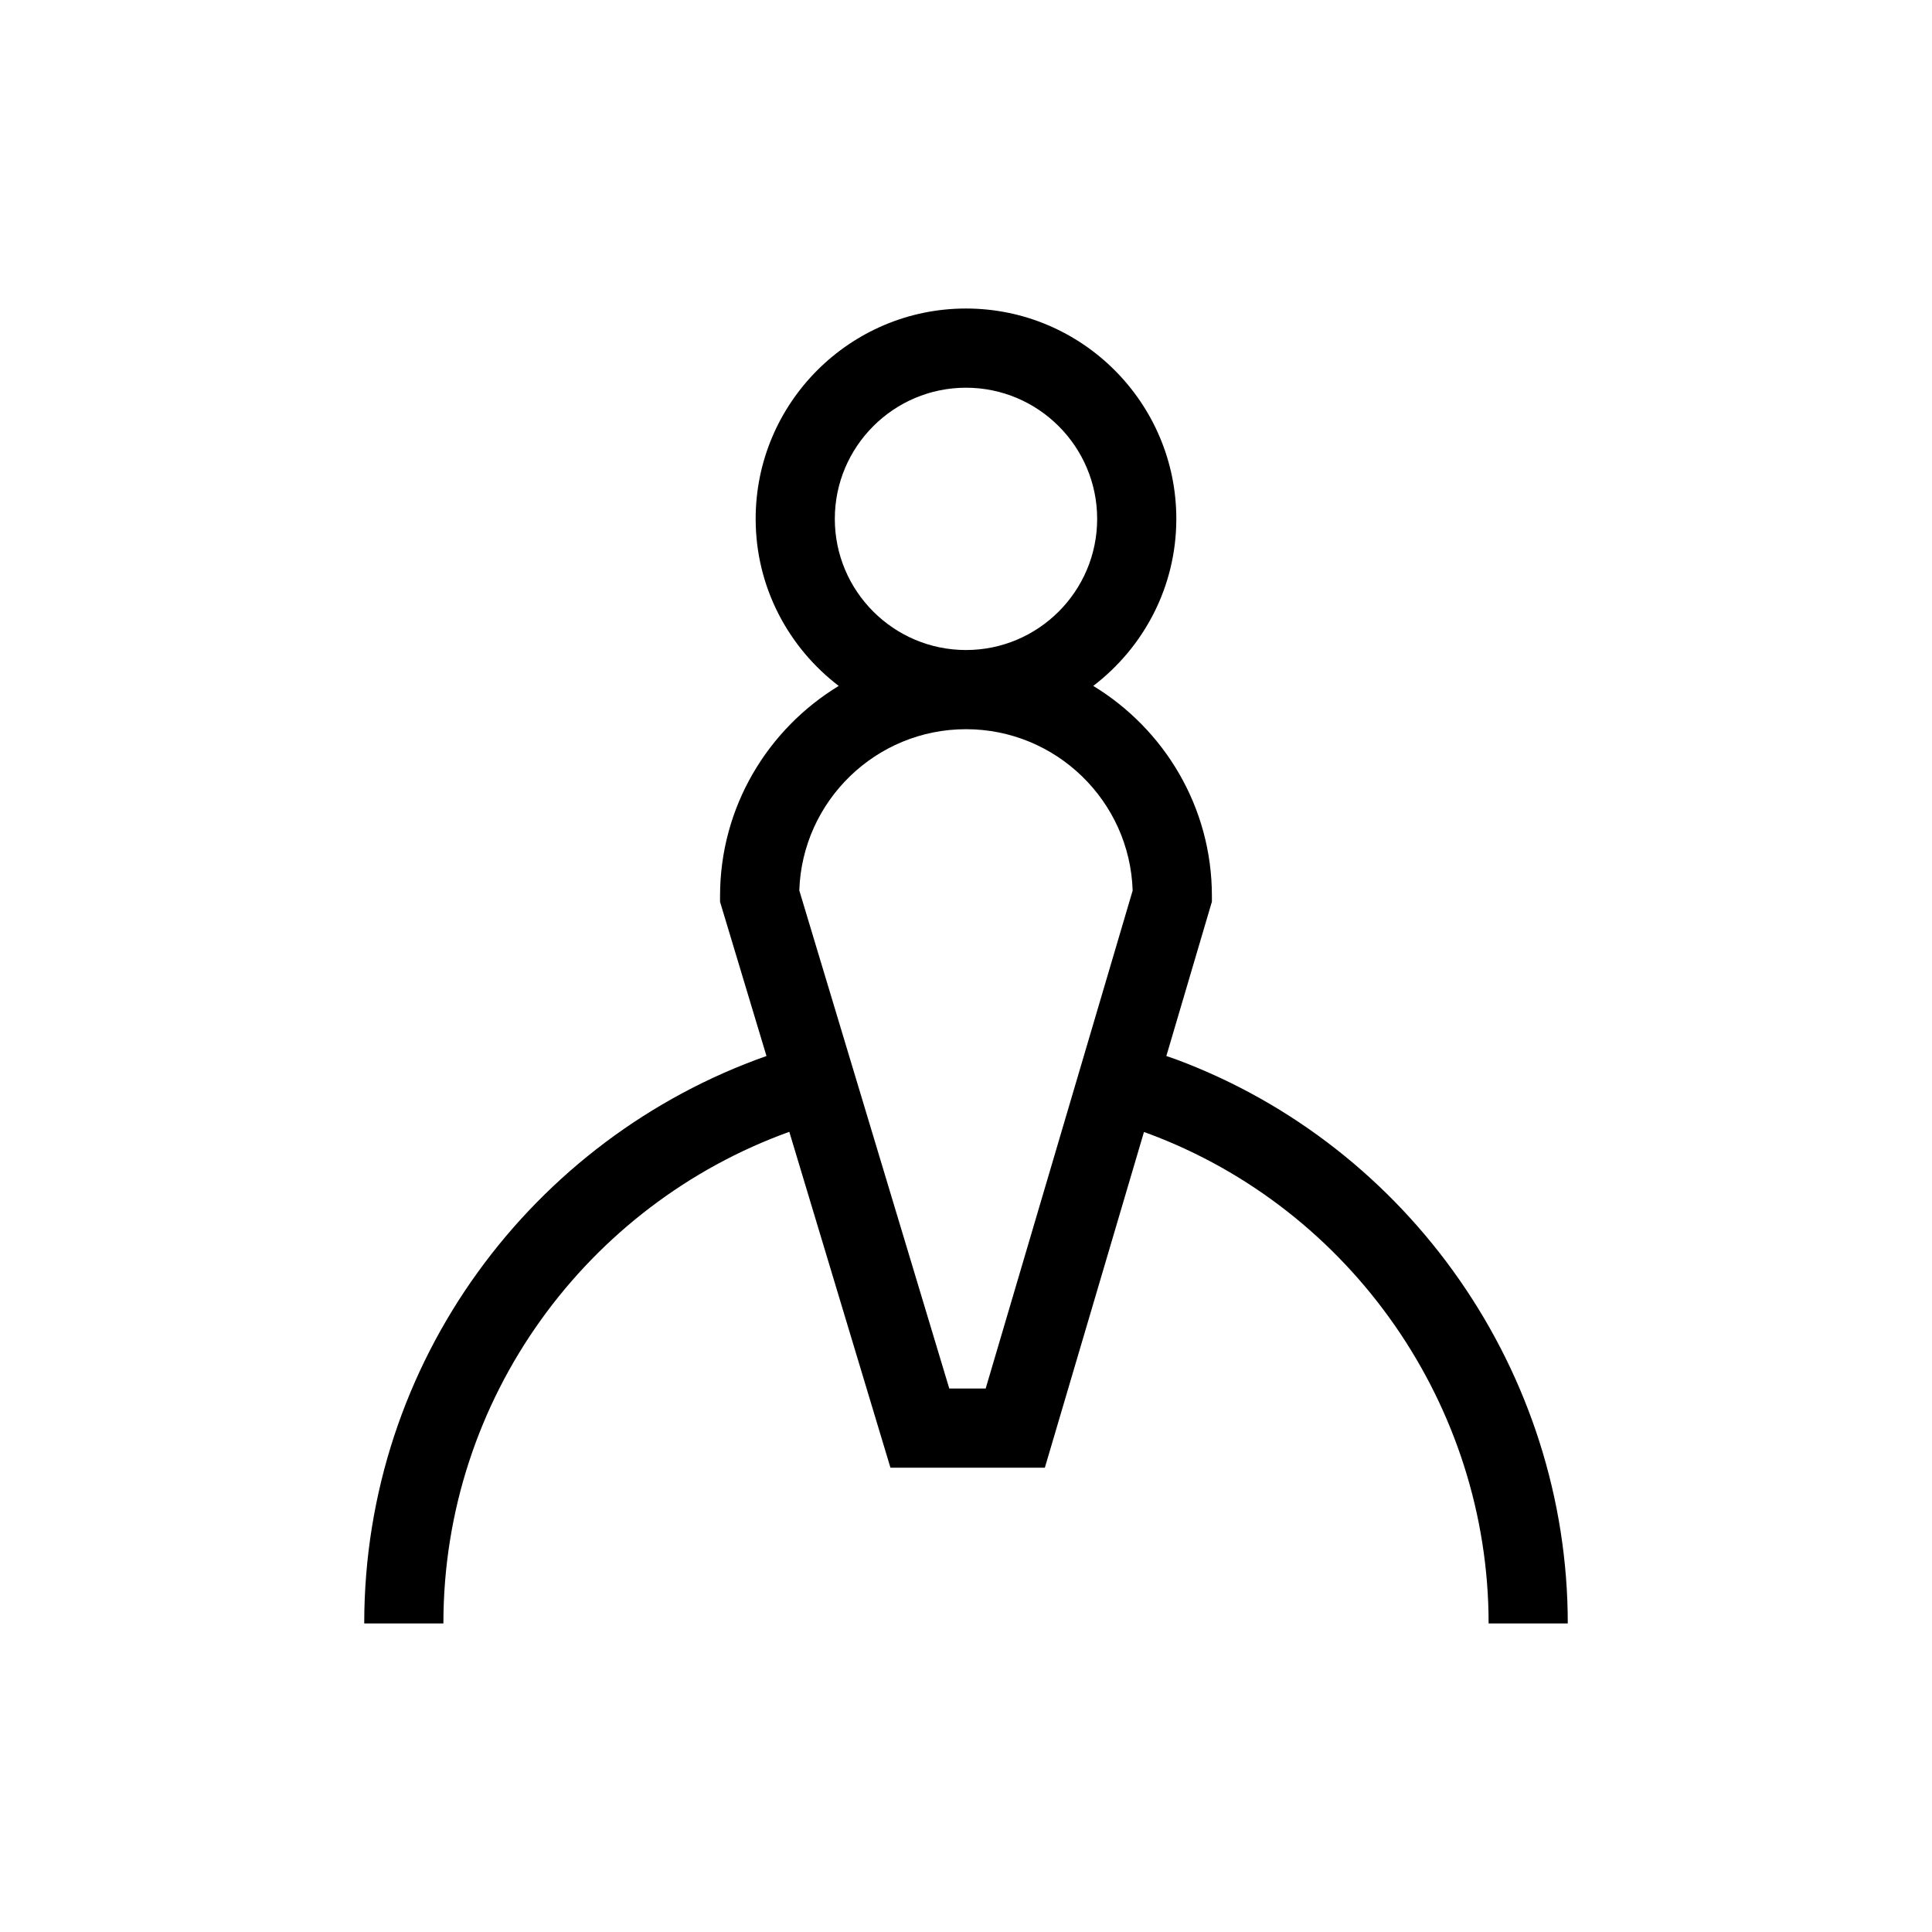 <?xml version="1.0" encoding="UTF-8"?>
<!-- Uploaded to: ICON Repo, www.svgrepo.com, Generator: ICON Repo Mixer Tools -->
<svg fill="#000000" width="800px" height="800px" version="1.1" viewBox="144 144 512 512" xmlns="http://www.w3.org/2000/svg">
 <path d="m455.54 424.7c-0.809-0.301-1.633-0.559-2.445-0.848l12.07-40.895v-1.516c0-23.586-12.629-44.219-31.441-55.668 13.344-10.191 22.012-26.219 22.012-44.27 0-30.734-25.004-55.742-55.742-55.742-30.73 0.004-55.738 25.008-55.738 55.746 0 18.051 8.664 34.074 22.012 44.27-18.816 11.445-31.449 32.082-31.449 55.668v1.547l12.305 40.863c-62.012 21.863-106.6 80.984-106.6 150.38h20.98c0-59.934 38.285-111.05 91.668-130.29l26.805 89.008h40.918l26.262-88.953c0.359 0.129 0.719 0.242 1.082 0.375 53.984 20.059 90.258 72.246 90.258 129.86h20.98c-0.008-66.348-41.773-126.44-103.94-149.54zm-90.305-143.19c0-19.168 15.594-34.762 34.762-34.762 19.164 0 34.762 15.59 34.762 34.762 0 19.16-15.594 34.754-34.762 34.754s-34.762-15.59-34.762-34.754zm39.98 230.46h-9.648l-39.746-131.99c0.777-23.695 20.293-42.734 44.176-42.734 23.891 0 43.41 19.055 44.168 42.762z"/>
</svg>